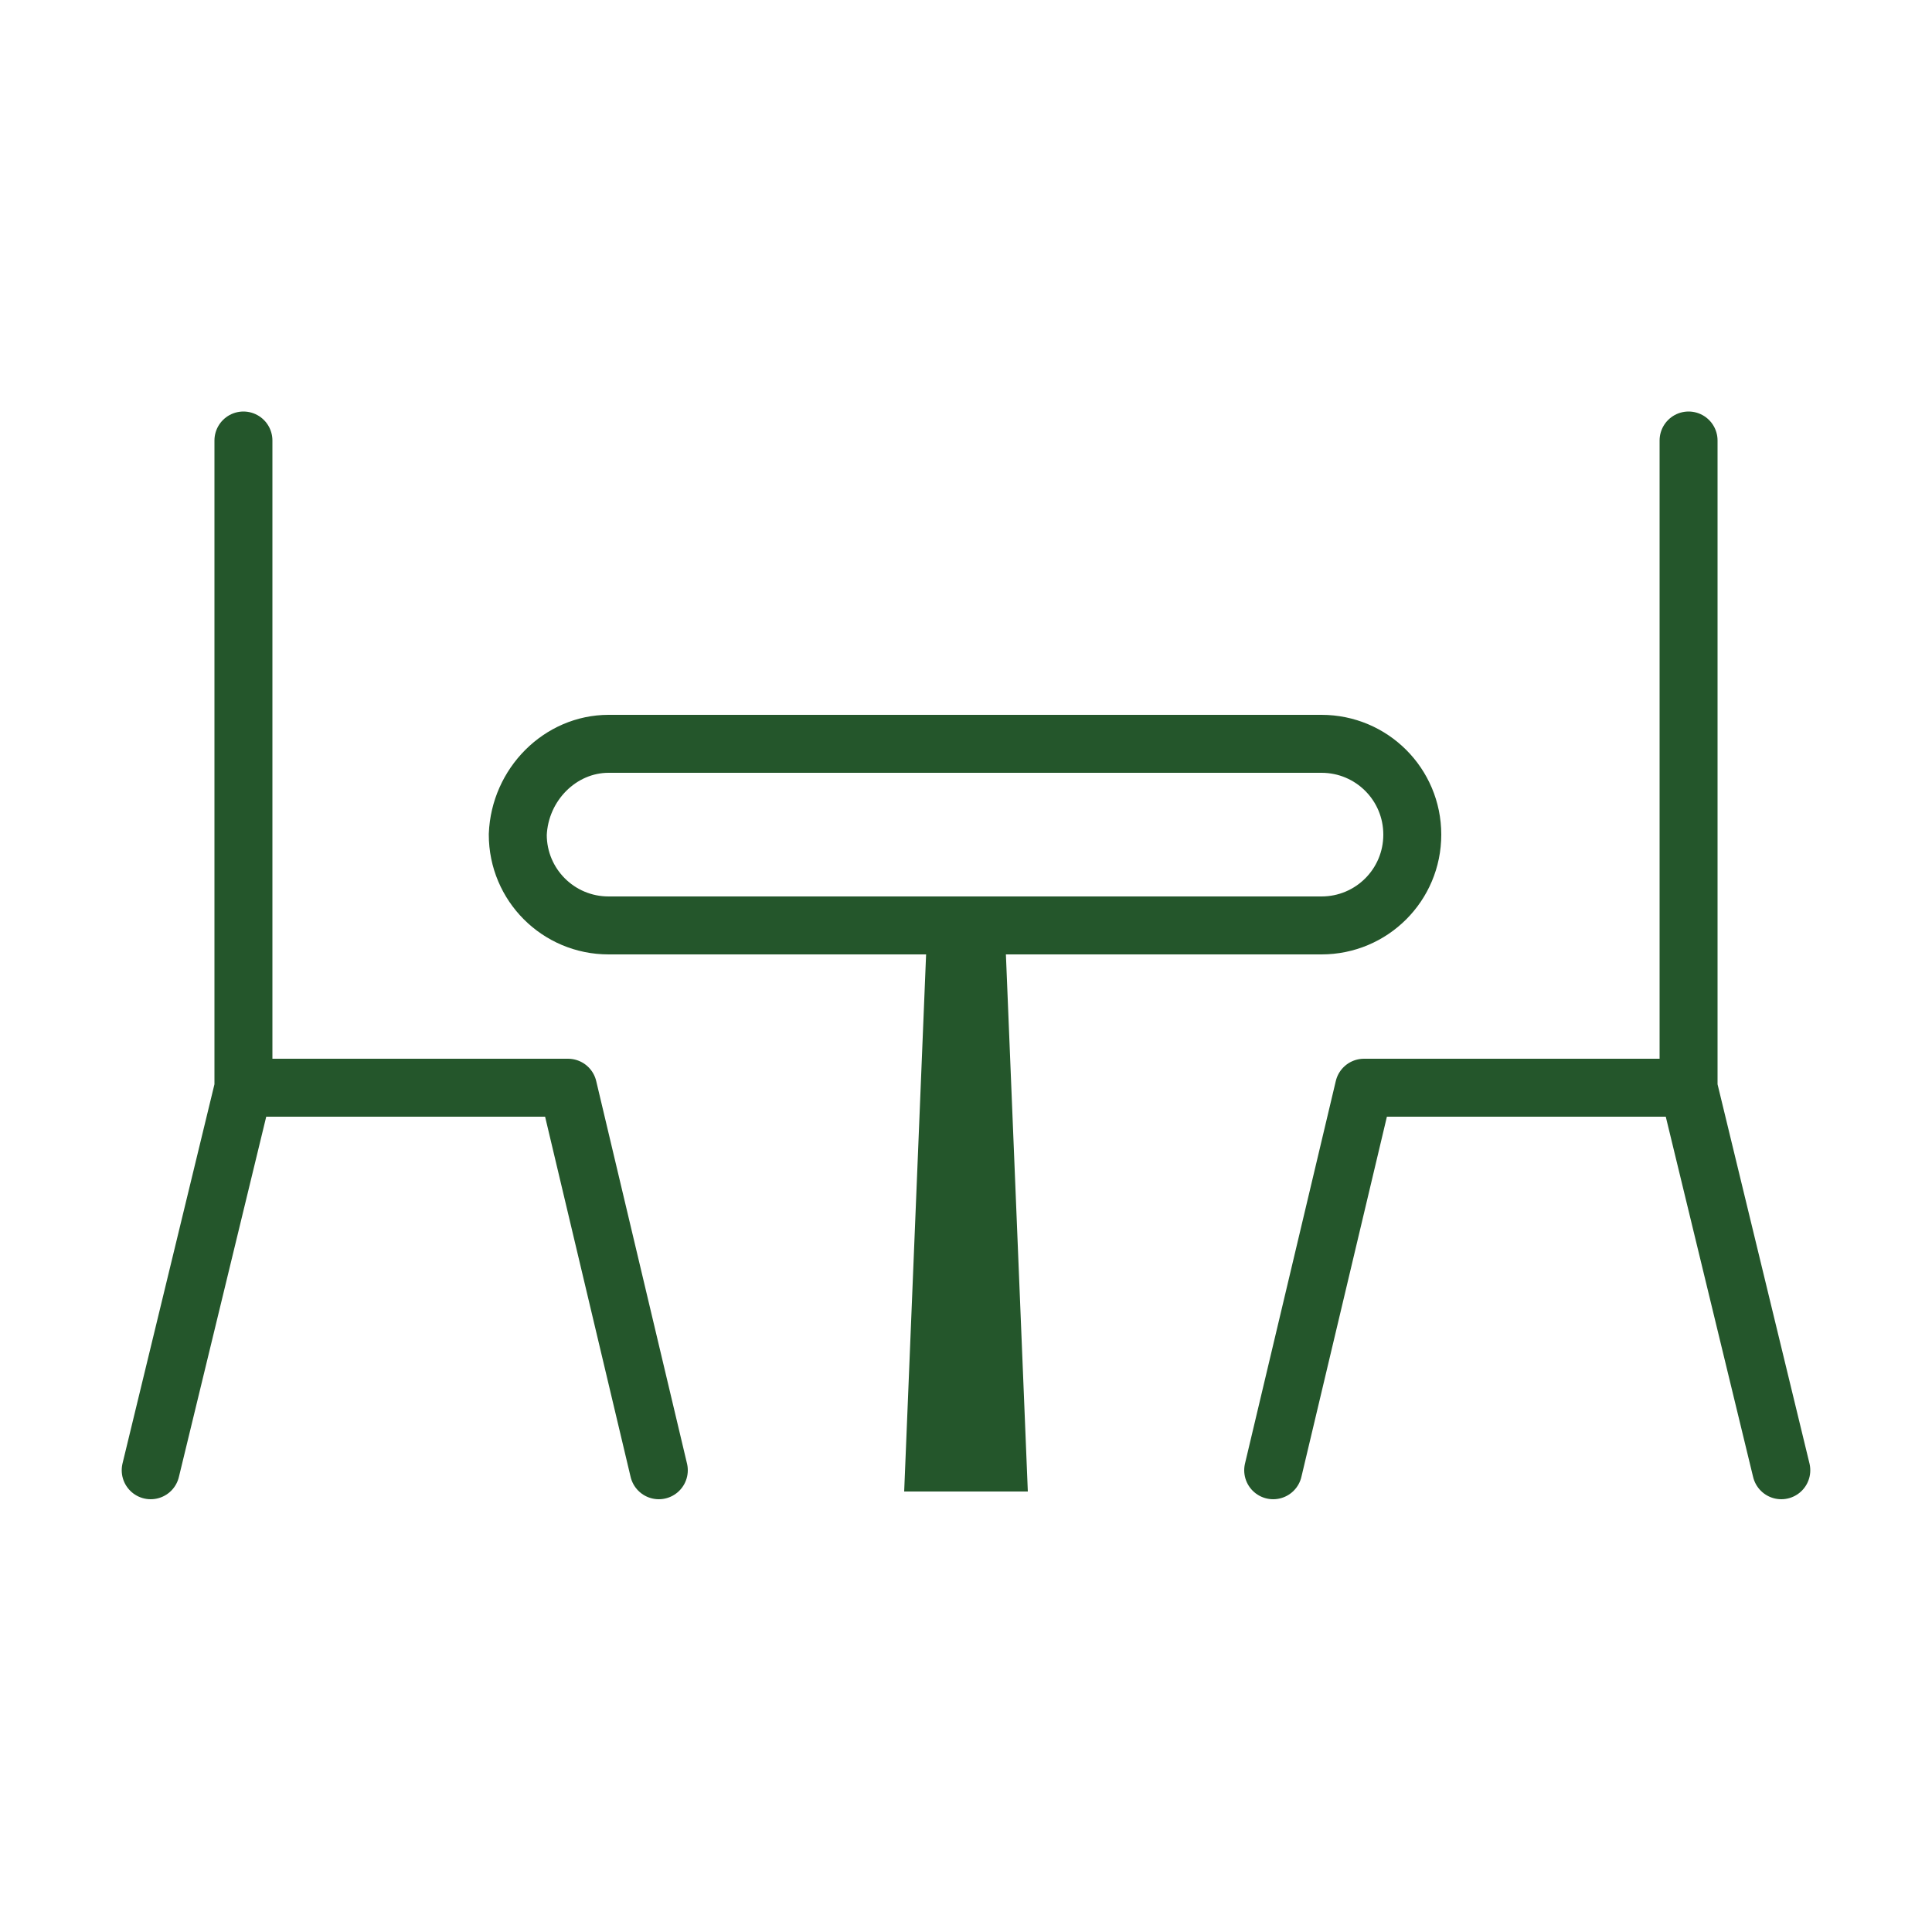 <?xml version="1.0" encoding="UTF-8"?>
<svg id="aufenthalt" xmlns="http://www.w3.org/2000/svg" version="1.1" viewBox="0 0 100 100">
  <defs>
    <style>
      .cls-1 {
        fill: none;
        stroke: #24562b;
        stroke-linecap: round;
        stroke-linejoin: round;
        stroke-width: 3px;
      }

      .cls-2 {
        fill: #24562b;
        stroke-width: 0px;
      }
    </style>
  </defs>
  <polyline class="cls-2" points="53.2 77.2 52 47.8 48 47.8 46.8 77.2"/>
  <path class="cls-1" d="M12.6,22.8v33.5h16.8M12.6,56.3l-4.8,19.8M29.4,56.3l4.7,19.8M87.4,22.8v33.5h-16.8M87.4,56.3l4.8,19.8M70.6,56.3l-4.7,19.8M31.5,38.5h36.9c2.6,0,4.7,2.1,4.7,4.7h0c0,2.6-2.1,4.7-4.7,4.7H31.5c-2.6,0-4.7-2.1-4.7-4.7h0c.1-2.6,2.2-4.7,4.7-4.7Z"/>
</svg>